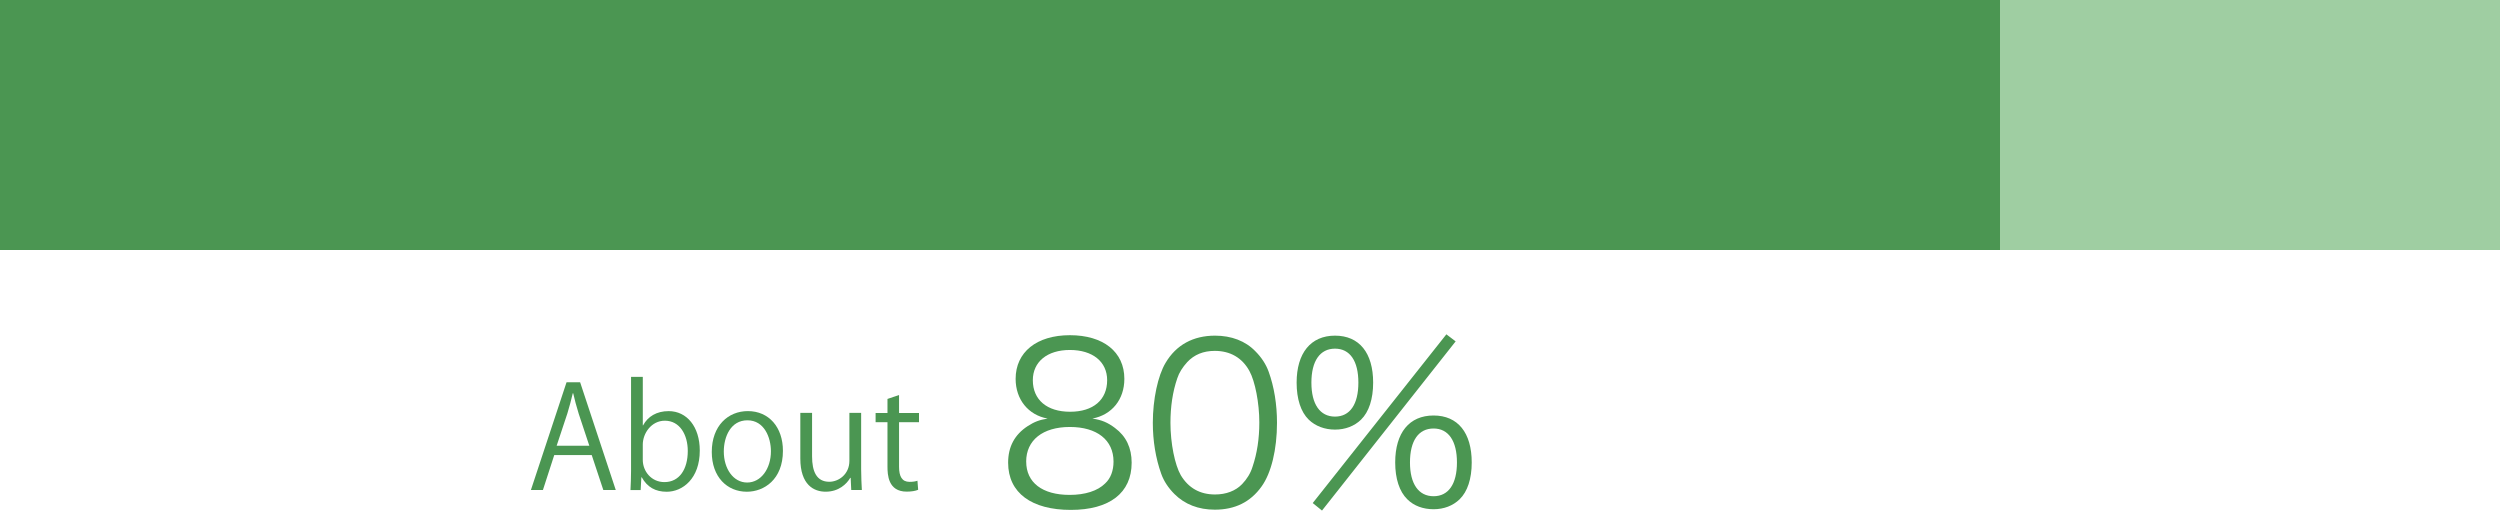<?xml version="1.0" encoding="UTF-8"?><svg id="a" xmlns="http://www.w3.org/2000/svg" viewBox="0 0 1000 204.22"><defs><style>.b{fill:#9fcea2;}.c{fill:#4b9652;}</style></defs><g><rect class="c" width="800" height="100"/><rect class="b" x="800" width="200" height="100"/></g><g><path class="c" d="M446.04,171.23c4.41,3.26,6.62,7.94,6.62,13.85,0,12.09-8.82,18.88-24.35,18.88s-25.06-6.71-25.06-18.88c0-6.35,2.56-11.21,7.85-14.65,2.74-1.76,4.68-2.47,7.94-3-7.76-1.41-12.79-7.68-12.79-15.88,0-10.67,8.38-17.47,21.7-17.47s21.79,6.62,21.79,17.47c0,8.21-4.94,14.38-12.79,15.88,3.71,.53,6.18,1.59,9.09,3.79Zm-35.56,13.41c0,8.38,6.44,13.32,17.38,13.32,6.18,0,11.2-1.59,14.2-4.59,2.21-2.03,3.35-5.12,3.35-8.73,0-8.65-6.62-13.85-17.47-13.85s-17.47,5.29-17.47,13.85Zm2.65-32.56c0,7.85,5.65,12.62,14.91,12.62s14.82-4.76,14.82-12.62c0-7.41-5.82-12.09-14.91-12.09s-14.82,4.76-14.82,12.09Z"/><path class="c" d="M469.77,197.61c-2.38-2.38-4.23-5.12-5.29-8.12-2.21-6.18-3.35-13.15-3.35-20.38,0-9.35,2.03-18.88,5.12-24,4.23-7.15,11.03-10.85,19.76-10.85,6.53,0,12.18,2.12,16.15,6.26,2.47,2.47,4.23,5.21,5.29,8.12,2.21,6.09,3.35,13.15,3.35,20.47,0,10.67-2.29,20.12-6.18,25.5-4.41,6.18-10.59,9.26-18.7,9.26-6.53,0-12-2.12-16.15-6.26Zm5.12-52.76c-1.85,2.03-3.26,4.24-3.97,6.44-1.85,5.38-2.74,11.38-2.74,17.82,0,8.21,1.76,16.85,4.15,21,3.09,5.12,7.68,7.68,13.67,7.68,4.41,0,8.21-1.41,10.85-4.15,1.94-2.03,3.35-4.32,4.15-6.88,1.85-5.47,2.73-11.29,2.73-17.82,0-7.68-1.68-16.41-3.97-20.56-2.91-5.29-7.68-8.03-13.85-8.03-4.59,0-8.21,1.5-11.03,4.5Z"/><path class="c" d="M523.5,167.87c-3.18-3.09-4.85-8.29-4.85-14.82,0-11.82,5.65-18.79,15.35-18.79s15.26,6.88,15.26,18.79c0,6.53-1.68,11.73-4.85,14.82-2.65,2.56-6.26,3.97-10.41,3.97s-7.85-1.41-10.5-3.97Zm1.06-14.82c0,8.65,3.44,13.59,9.44,13.59s9.35-4.94,9.35-13.59-3.35-13.59-9.35-13.59-9.44,4.94-9.44,13.59Zm53.99-19.32l3.71,2.82-53.46,67.67-3.71-3,53.46-67.49Zm-15.62,65.99c-3.18-3.09-4.85-8.29-4.85-14.73,0-11.91,5.65-18.79,15.35-18.79s15.26,6.88,15.26,18.79c0,6.53-1.68,11.65-4.85,14.73-2.65,2.56-6.26,3.97-10.41,3.97s-7.85-1.32-10.5-3.97Zm1.06-14.73c0,8.56,3.44,13.5,9.44,13.5s9.35-4.94,9.35-13.5-3.35-13.59-9.35-13.59-9.44,4.85-9.44,13.59Z"/></g><g><path class="c" d="M246.31,196.01h-4.98l-4.64-13.98h-14.99l-4.53,13.98h-4.81l14.26-43.11h5.43l14.26,43.11Zm-10.58-17.71l-4.24-12.79c-.91-2.94-1.64-5.66-2.21-8.2h-.17c-.57,2.6-1.36,5.32-2.15,8.03l-4.3,12.96h13.07Z"/><path class="c" d="M257.22,170.16c1.92-3.57,5.43-5.71,10.24-5.71,7.3,0,12.45,6.28,12.45,15.79,0,11.2-6.85,16.46-13.24,16.46-4.47,0-7.75-1.81-9.96-5.77h-.17l-.28,5.09h-4.07c.11-2.04,.23-5.15,.23-7.64v-37.62h4.7v19.41h.11Zm-.11,13.8c0,4.58,3.45,8.88,8.66,8.88,6,0,9.34-5.15,9.34-12.45,0-6.45-3.17-12.11-9.17-12.11-5.38,0-8.83,5.04-8.83,9.56v6.11Z"/><path class="c" d="M313.17,180.34c0,11.49-7.58,16.35-14.43,16.35-7.92,0-14.03-5.94-14.03-15.9,0-10.52,6.56-16.35,14.43-16.35,8.43,0,14.03,6.45,14.03,15.9Zm-14.2-12.22c-6.68,0-9.45,6.56-9.45,12.5,0,6.85,3.79,12.39,9.34,12.39s9.51-5.54,9.51-12.5c0-5.49-2.66-12.39-9.39-12.39Z"/><path class="c" d="M344.46,187.81c0,3.17,.17,5.83,.28,8.2h-4.24l-.23-4.87h-.17c-1.41,2.43-4.58,5.54-9.84,5.54-4.64,0-10.13-2.66-10.13-13.3v-18.22h4.7v17.37c0,6,1.75,10.18,6.9,10.18,3.68,0,8.03-2.94,8.03-8.37v-19.18h4.7v22.63Z"/><path class="c" d="M354.98,159.58l4.64-1.58v7.19h7.98v3.68h-7.98v17.82c0,3.9,1.19,6.05,4.19,6.05,1.41,0,2.38-.17,3.17-.45l.28,3.62c-1.02,.45-2.6,.74-4.58,.74-7.47,0-7.69-6.79-7.69-10.07v-17.71h-4.75v-3.68h4.75v-5.6Z"/></g></svg>